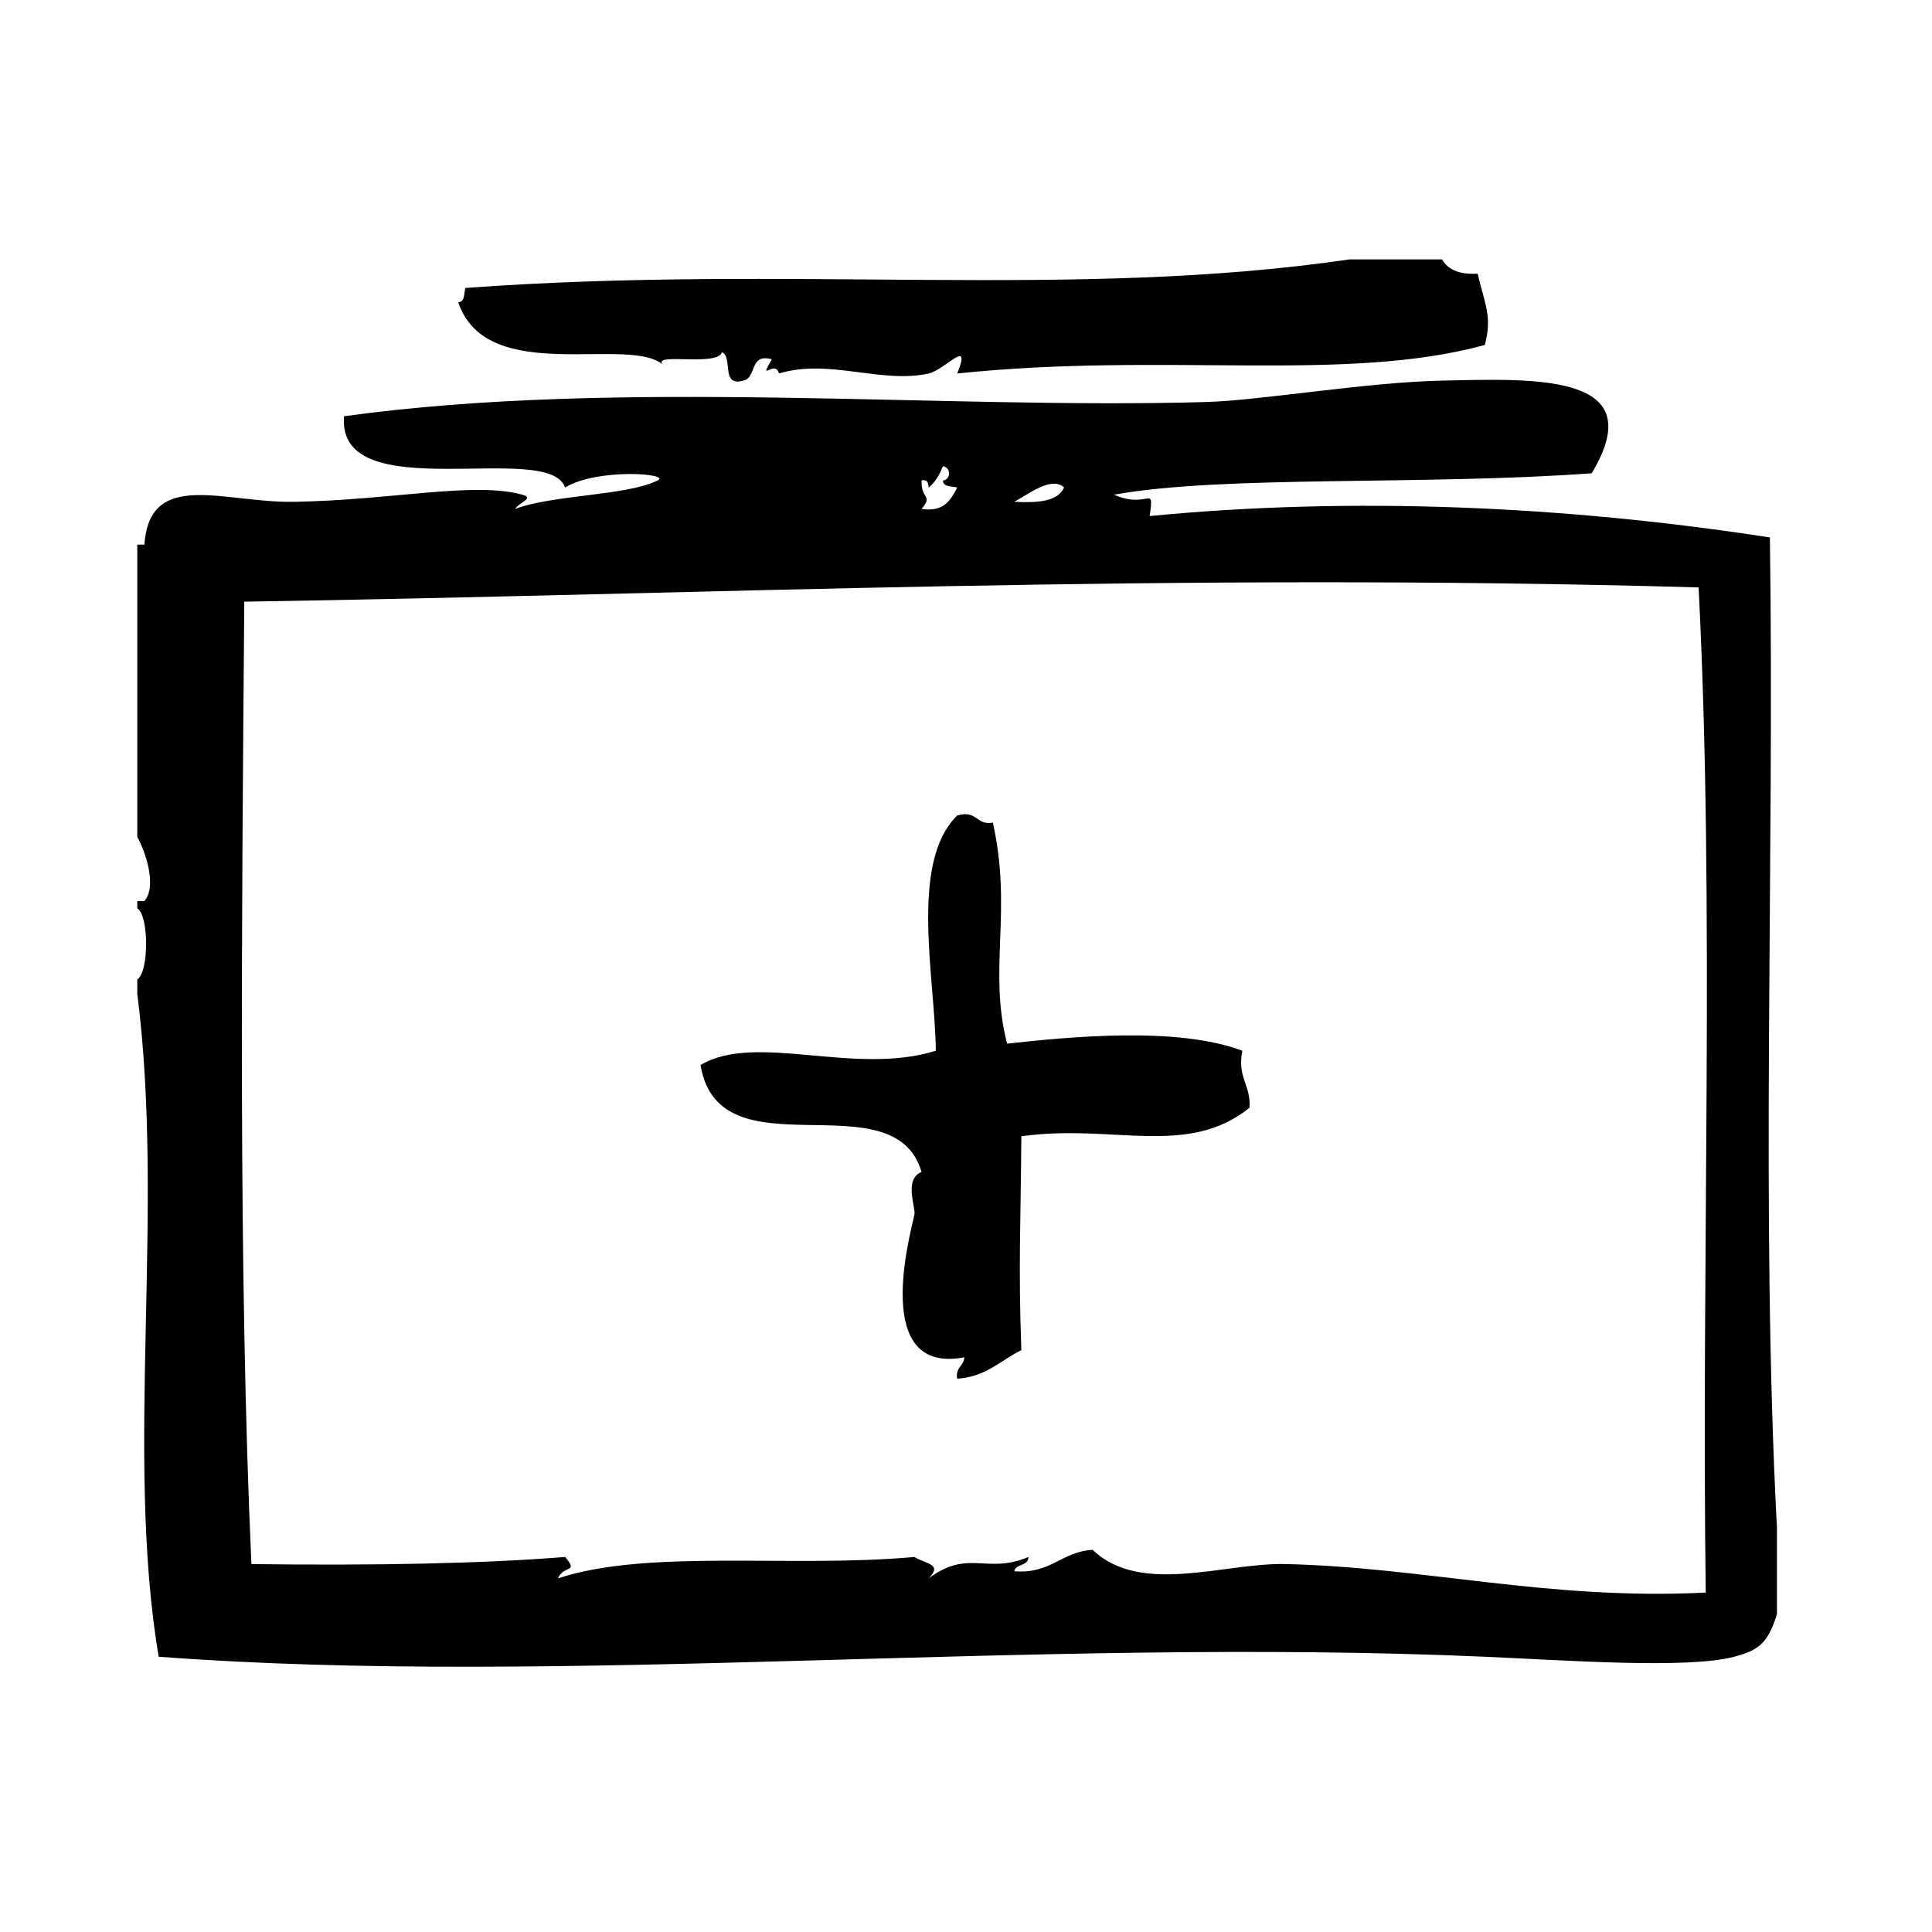 <?xml version="1.0" encoding="UTF-8"?>
<!-- Uploaded to: SVG Repo, www.svgrepo.com, Generator: SVG Repo Mixer Tools -->
<svg fill="#000000" width="800px" height="800px" version="1.1" viewBox="144 144 512 512" xmlns="http://www.w3.org/2000/svg">
 <g fill-rule="evenodd">
  <path d="m320.21 241.09c-5.203-4.117 14.066 0.332 15.113-3.777 3.016 1.395-0.434 9.25 5.668 7.559 3.637-0.77 1.488-7.328 7.559-5.668-3.793 6.582 0.836-0.156 1.891 3.777 13.211-4.031 27.094 2.785 39.676 0 4.336-0.961 11.5-9.801 7.559 0 55.27-5.769 102.75 2.59 139.81-7.559 2.078-7.699-0.109-10.988-1.891-18.895-4.691 0.285-7.84-0.977-9.438-3.777h-24.562c-73.266 10.707-147.8 1.242-234.27 7.559-0.426 1.473-0.055 3.731-1.891 3.777 7.641 22.812 46.246 8.18 54.777 17.004z"/>
  <path d="m613.05 286.43c-54.395-8.414-110.86-10.871-164.38-5.668 1.301-8.84-0.363-1.637-9.438-5.668 29.141-5.227 81.844-2.402 126.58-5.668 15.965-26.52-14.688-25.098-39.676-24.562-19.988 0.426-48.035 5.25-62.355 5.668-69.91 2.039-155.16-6.352-228.61 3.777-2.008 24.711 54.418 6.164 58.566 18.895 8.59-5.227 28.246-3.699 24.562-1.891-8.242 4.102-27.52 3.723-37.785 7.559 1.07-1.762 5.25-2.859 1.891-3.777-12.887-3.535-34.117 1.426-60.457 1.891-18.562 0.324-38.273-8.809-39.676 11.336h-1.891v77.461c2.25 4.078 5.258 13.082 1.891 17.004h-1.891v1.891c3.125 2.039 3.125 16.863 0 18.895v3.777c7.391 57.898-3.344 121.94 5.668 175.7 106.96 8.047 231.63-5.266 351.41 0 21.672 0.953 53.773 3.289 66.125 0 6.125-1.629 8.934-3.305 11.328-11.336v-22.672c-4.391-83.762-0.613-175.71-1.871-262.61zm-187.04-13.227c-1.82 3.84-7.25 4.078-13.227 3.777 3.852-2.051 9.891-6.894 13.227-3.777zm-37.785-1.887c1.605-0.348 1.785 0.738 1.891 1.891 1.762-1.387 2.859-3.441 3.777-5.668 2.379 0.473 1.906 3.754 0 3.777 0.047 1.836 2.305 1.473 3.777 1.891-1.723 3.305-3.512 6.559-9.445 5.668 3.148-3.758-0.176-2.402 0-7.559zm207.82 294.73c-41.492 2.109-74.492-6.715-111.47-7.559-16.043-0.363-38.32 8.43-51.012-3.769-8.32 0.488-11.117 6.512-20.781 5.668 0.473-2.055 3.762-1.281 3.769-3.777-11.125 4.715-15.871-2.211-26.441 5.676 3.816-3.883-0.77-3.769-3.777-5.676-32.52 3-70.461-2.25-94.465 5.676 1.418-3.574 5.637-1.316 1.891-5.676-21.348 1.746-50.168 2.312-83.129 1.891-3.512-76.848-2.551-171.55-1.891-255.05 122.17-1.898 245.04-7.777 385.41-3.777 4.34 85.078 0.688 178.16 1.891 266.38z"/>
  <path d="m473.24 422.46c-17.223-6.527-46.004-3.676-62.348-1.883-5.07-19.609 1.465-35.156-3.777-58.566-4.551 0.77-4.102-3.449-9.445-1.891-12.746 12.461-5.856 43.027-5.668 62.34-21.641 6.754-47.586-4.953-62.348 3.777 4.832 29.691 51.184 3.242 58.566 28.34-4.777 1.961-1.48 9.422-1.891 11.336-1.125 5.273-11.516 42.531 13.227 37.785-0.102 2.418-2.426 2.613-1.891 5.668 7.715-0.473 11.492-4.879 17.004-7.559-0.805-21.965-0.18-32.738 0-56.68 24.105-3.41 43.965 5.731 60.457-7.559 0.422-6.078-3.34-7.984-1.887-15.109z"/>
 </g>
</svg>
